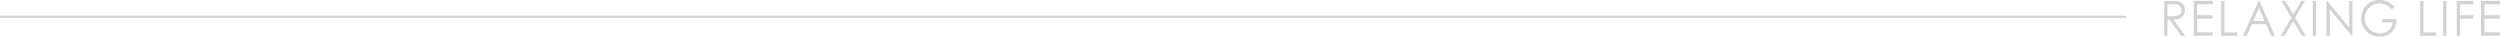 <?xml version="1.0" encoding="UTF-8"?><svg id="_圖層_1" xmlns="http://www.w3.org/2000/svg" viewBox="0 0 1168.83 17.14"><defs><style>.cls-1{fill:#d2d2d2;}.cls-2{fill:none;stroke:#d2d2d2;stroke-miterlimit:10;}</style></defs><line class="cls-2" y1="7.82" x2="993.93" y2="7.82"/><path class="cls-1" d="m1011.82.41h3.08c1.72,0,2.88.08,3.49.22.92.22,1.66.7,2.24,1.43s.86,1.63.86,2.69c0,.89-.2,1.67-.6,2.34s-.96,1.19-1.69,1.53c-.74.34-1.75.52-3.05.53l5.56,7.58h-1.91l-5.56-7.58h-.87v7.58h-1.54V.41h-.02Zm1.54,1.59v5.55l2.67.02c1.03,0,1.8-.1,2.29-.31.49-.21.88-.54,1.15-1s.42-.97.42-1.53-.14-1.04-.43-1.49c-.28-.45-.65-.77-1.11-.96s-1.21-.28-2.27-.28c0,0-2.72,0-2.72,0Z"/><path class="cls-1" d="m1025.69.41h8.86v1.59h-7.32v5.11h7.25v1.59h-7.25v6.41h7.25v1.59h-8.8V.41h0Z"/><path class="cls-1" d="m1038.47.41h1.54v14.75h5.95v1.57h-7.49V.41Z"/><path class="cls-1" d="m1056.34.41l7.21,16.32h-1.66l-2.43-5.37h-6.66l-2.41,5.37h-1.72l7.3-16.32h.38Zm-.2,3.47l-2.65,5.91h5.29s-2.64-5.91-2.64-5.91Z"/><path class="cls-1" d="m1066.67.41h1.81l3.7,6.35,3.73-6.35h1.78l-4.62,7.88,4.92,8.43h-1.81l-4.01-6.89-4.03,6.89h-1.81l4.94-8.42-4.61-7.9h0Z"/><path class="cls-1" d="m1081.32.41h1.54v16.32h-1.54V.41Z"/><path class="cls-1" d="m1087.69,16.73V.41h.34l10.29,12.51V.41h1.52v16.32h-.35l-10.21-12.36v12.36h-1.6,0Z"/><path class="cls-1" d="m1119.53,3.15l-1.2,1.19c-.86-.89-1.81-1.57-2.84-2.04-1.03-.46-2.02-.69-3-.69-1.21,0-2.36.31-3.46.94s-1.95,1.48-2.55,2.56c-.61,1.07-.91,2.21-.91,3.41s.31,2.4.94,3.5c.62,1.11,1.49,1.97,2.58,2.61s2.31.95,3.61.95c1.59,0,2.93-.47,4.04-1.42,1.1-.95,1.75-2.17,1.96-3.68h-4.93v-1.57h6.67c0,2.52-.72,4.52-2.13,6s-3.28,2.23-5.64,2.23c-2.86,0-5.13-1.02-6.79-3.08-1.29-1.58-1.92-3.41-1.92-5.49,0-1.55.37-2.99,1.11-4.32s1.75-2.37,3.03-3.12c1.29-.75,2.73-1.13,4.35-1.13,1.31,0,2.54.25,3.7.75s2.29,1.3,3.39,2.4h0Z"/><path class="cls-1" d="m1131.51.41h1.54v14.75h5.95v1.57h-7.49V.41Z"/><path class="cls-1" d="m1142.25.41h1.54v16.32h-1.54V.41Z"/><path class="cls-1" d="m1148.61.41h7.75v1.59h-6.2v5.11h6.2v1.59h-6.2v8.01h-1.54V.41Z"/><path class="cls-1" d="m1159.97.41h8.86v1.59h-7.32v5.11h7.25v1.59h-7.25v6.41h7.25v1.59h-8.8V.41h0Z"/></svg>